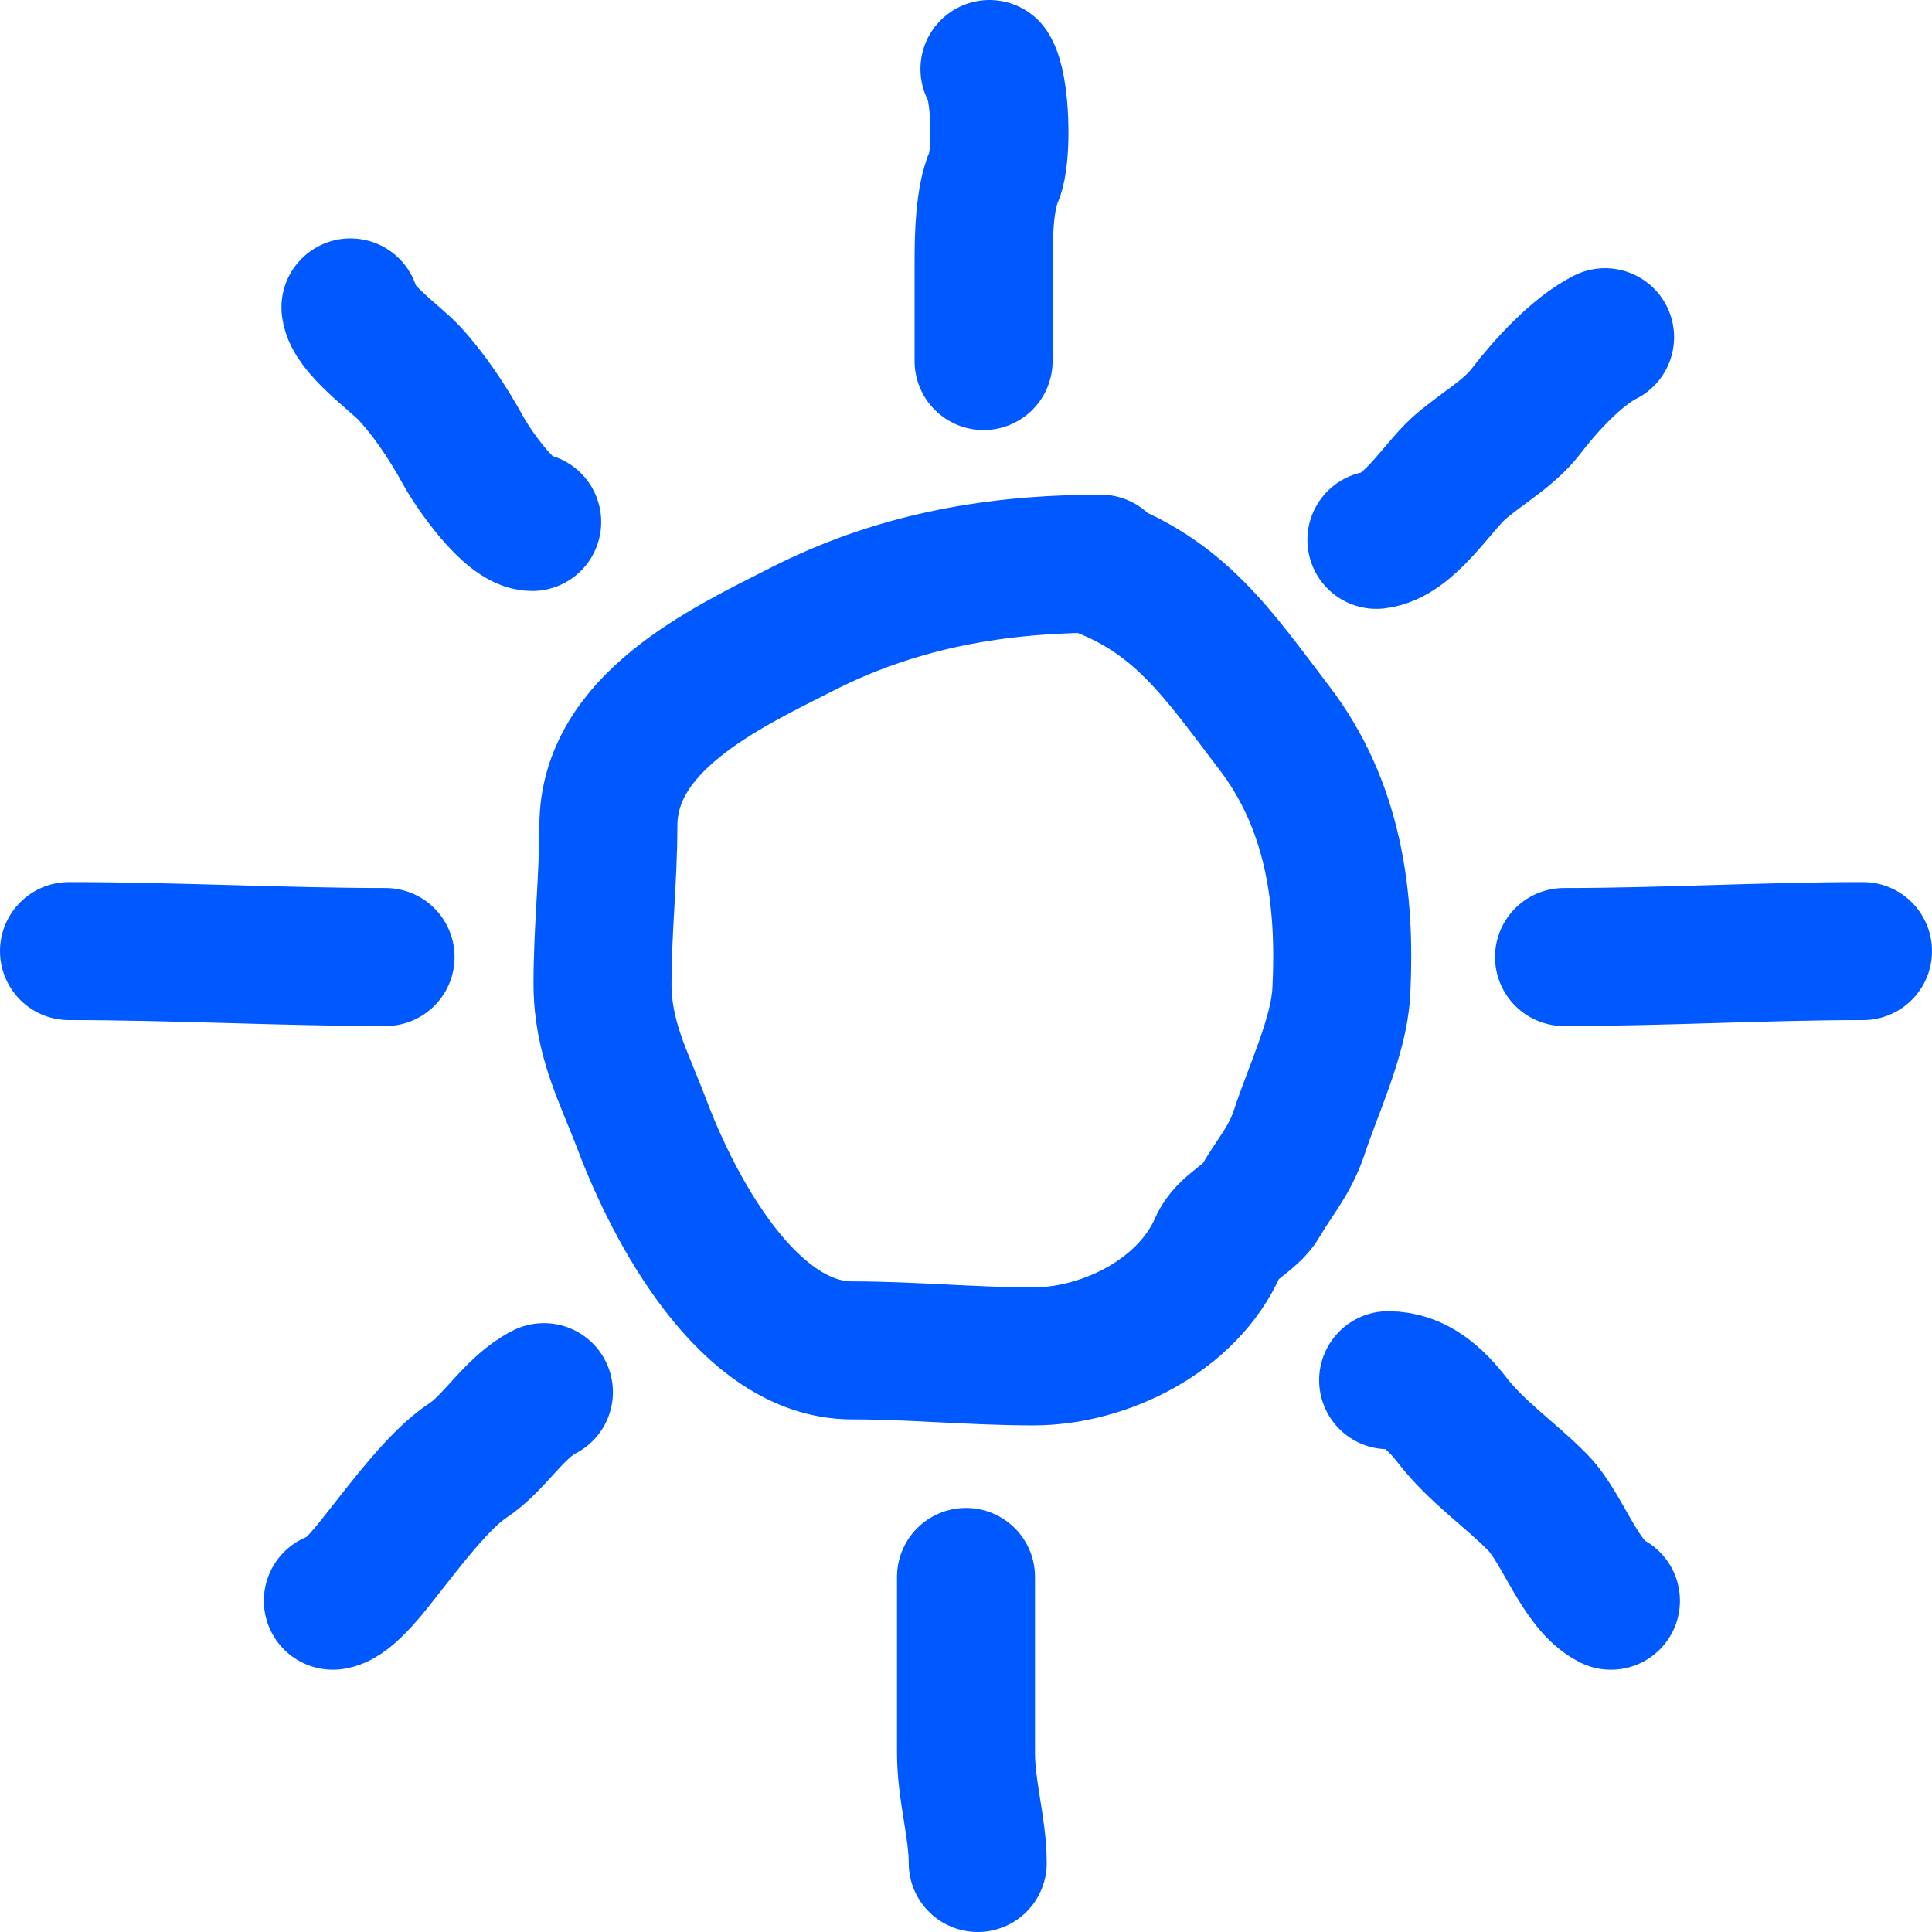 <?xml version="1.0" encoding="UTF-8"?> <svg xmlns="http://www.w3.org/2000/svg" width="28" height="28" viewBox="0 0 28 28" fill="none"> <path d="M15.954 8.169C15.899 8.169 15.843 8.17 15.787 8.17M15.787 8.17C14.319 8.188 12.944 8.447 11.621 9.12C10.498 9.69 8.817 10.474 8.817 11.97C8.817 12.708 8.732 13.494 8.732 14.254C8.732 15.053 9.039 15.598 9.308 16.308C9.764 17.514 10.841 19.571 12.348 19.571C13.217 19.571 14.097 19.658 14.977 19.658C16.002 19.658 17.211 19.072 17.654 18.06C17.776 17.779 18.125 17.657 18.267 17.412C18.482 17.041 18.694 16.826 18.838 16.385C19.03 15.802 19.404 15.014 19.438 14.389C19.513 13.008 19.321 11.662 18.465 10.545C17.653 9.482 17.09 8.613 15.787 8.17ZM15.787 8.17L15.784 8.169M14.255 5.233V3.783C14.255 3.428 14.266 2.875 14.406 2.555C14.532 2.266 14.506 1.253 14.34 1M19.948 7.824C20.404 7.772 20.823 7.077 21.137 6.792C21.44 6.519 21.861 6.292 22.11 5.967C22.396 5.593 22.848 5.097 23.262 4.887M22.667 13.87C24.122 13.87 25.567 13.784 27 13.784M20.118 20.003C20.52 20.003 20.808 20.277 21.043 20.579C21.41 21.051 21.874 21.357 22.285 21.774C22.649 22.145 22.898 22.972 23.347 23.199M14 22.854V25.402C14 25.952 14.17 26.491 14.17 27M4.824 23.199C5.054 23.17 5.424 22.666 5.565 22.489C5.862 22.115 6.367 21.438 6.778 21.169C7.169 20.914 7.449 20.397 7.883 20.176M1 13.784C2.522 13.784 4.114 13.87 5.588 13.87M5.079 4.455C5.112 4.758 5.736 5.198 5.928 5.405C6.227 5.727 6.501 6.143 6.712 6.528C6.854 6.789 7.389 7.565 7.713 7.565" stroke="#0058FF" stroke-width="2" stroke-linecap="round"></path> </svg> 